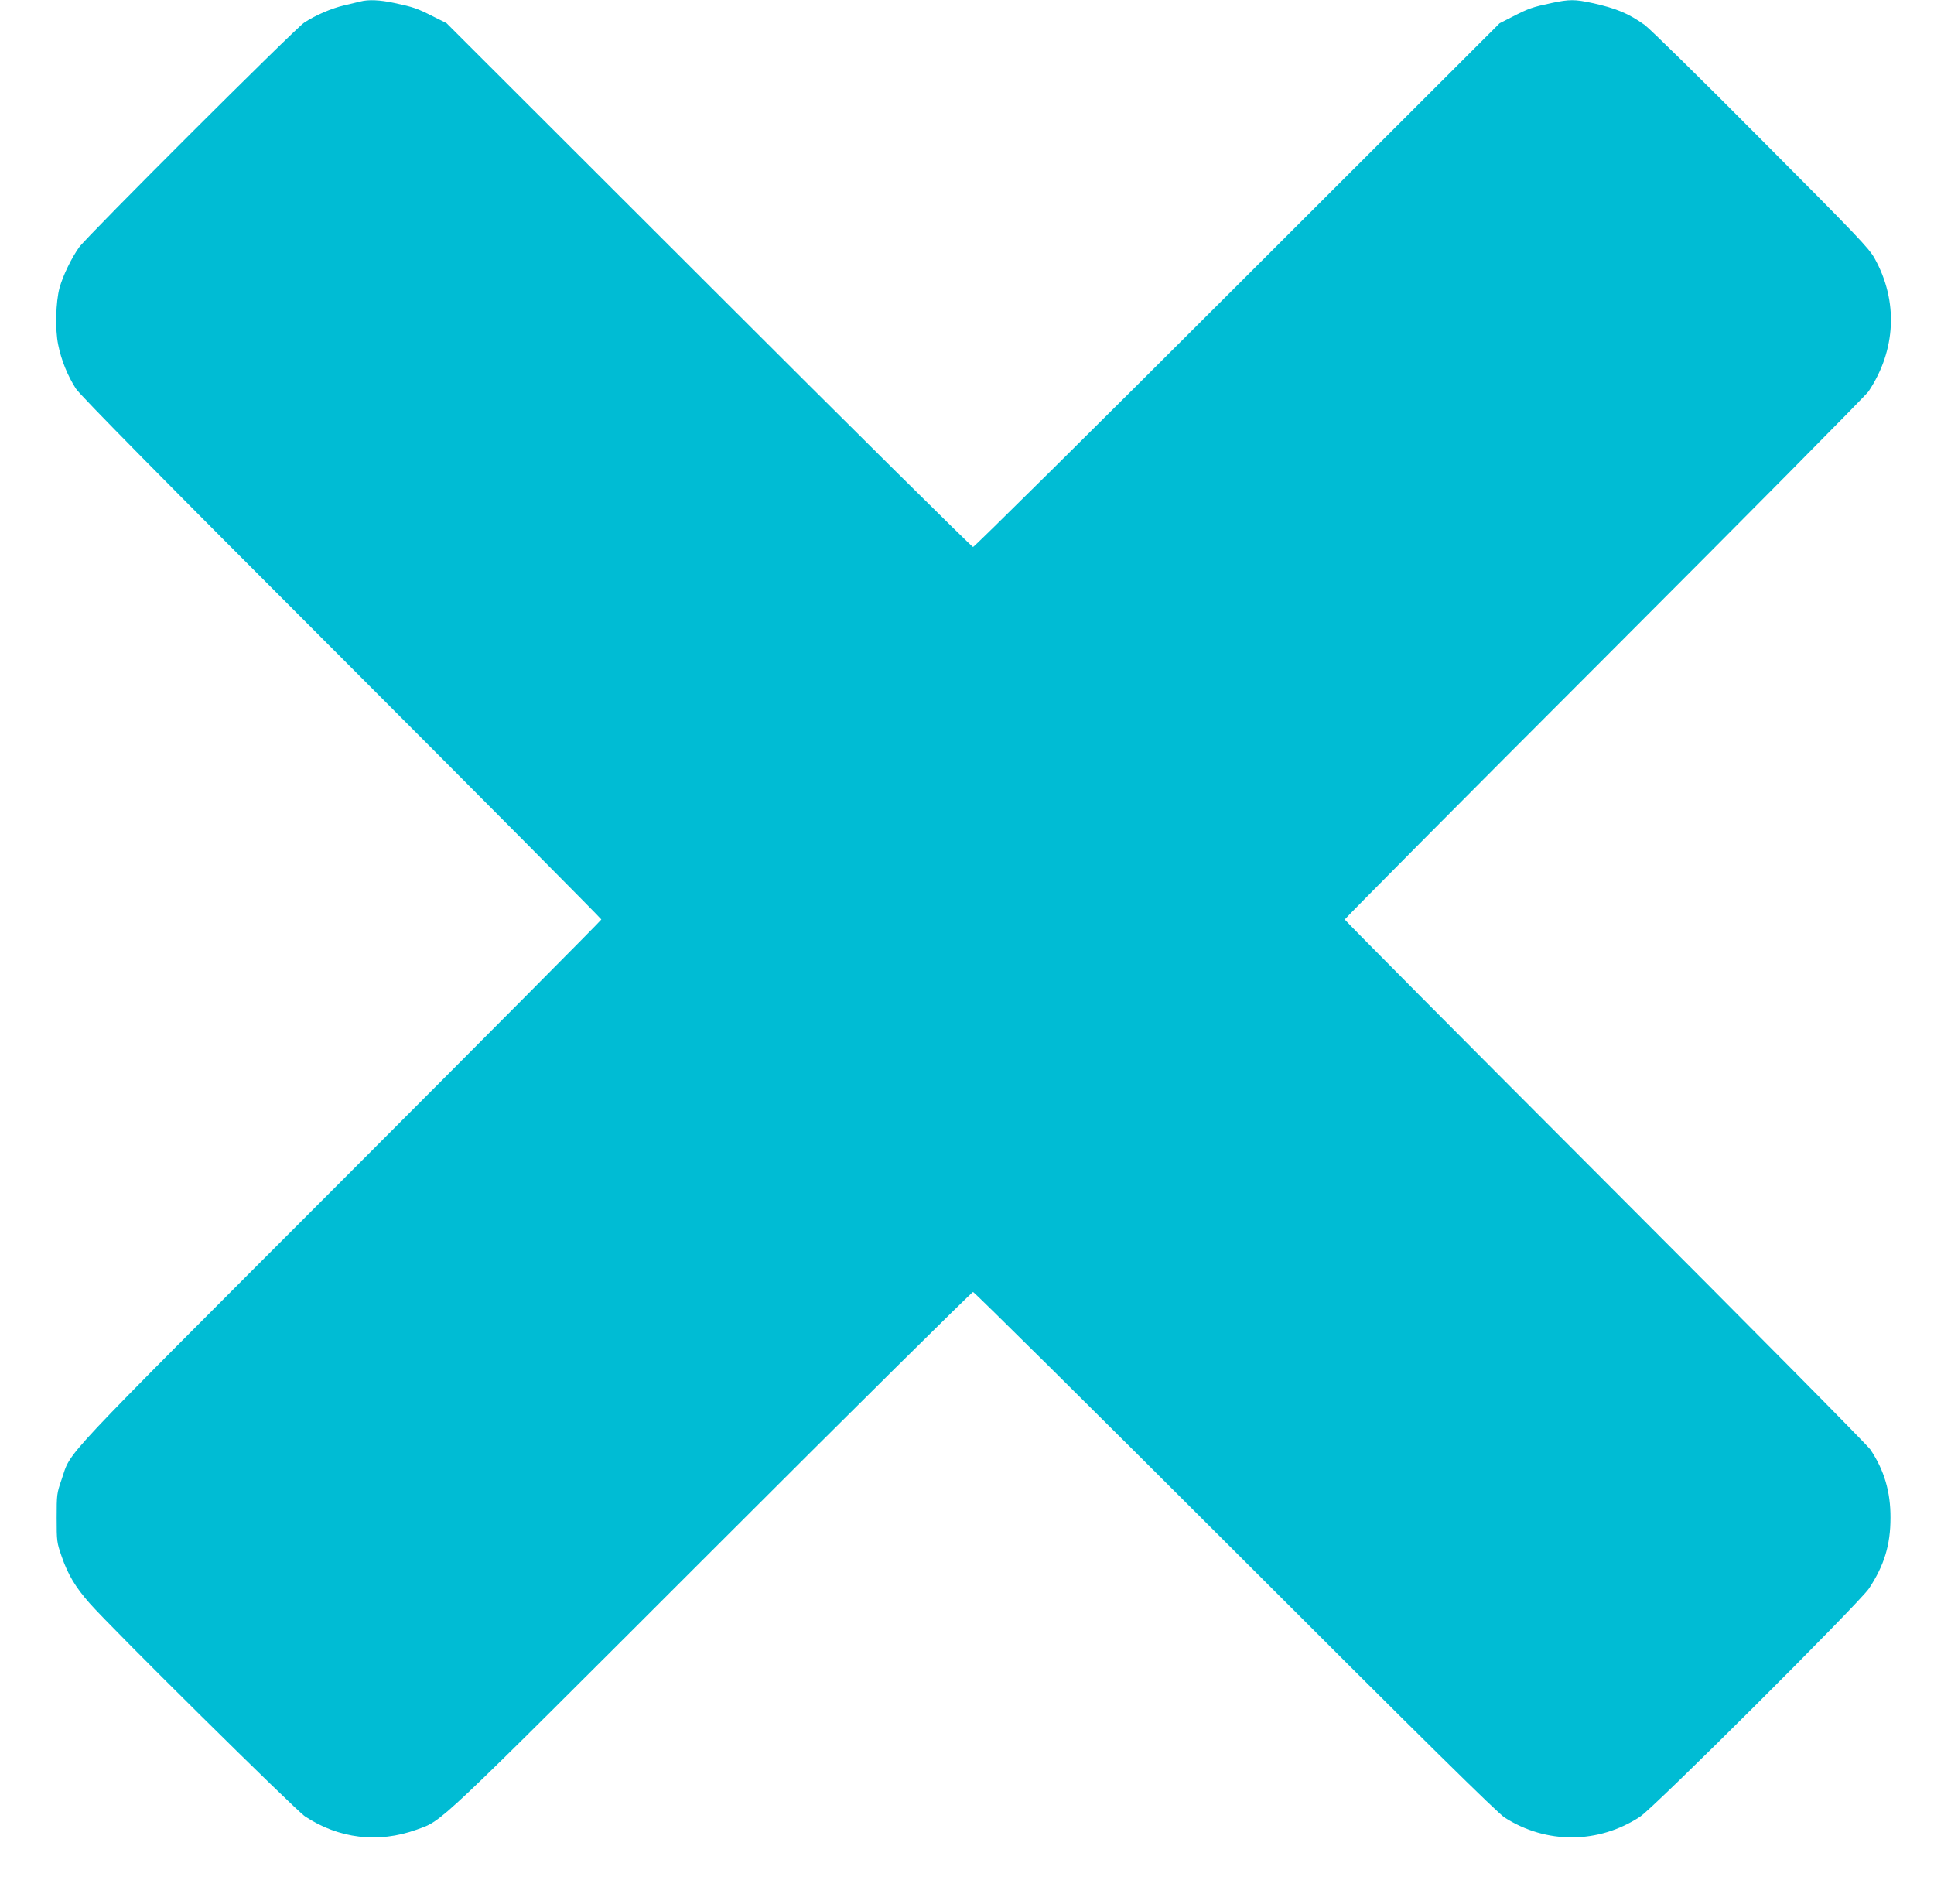 <?xml version="1.0" standalone="no"?>
<!DOCTYPE svg PUBLIC "-//W3C//DTD SVG 20010904//EN"
 "http://www.w3.org/TR/2001/REC-SVG-20010904/DTD/svg10.dtd">
<svg version="1.0" xmlns="http://www.w3.org/2000/svg"
 width="1280pt" height="1260pt" viewBox="0 0 1280 1260"
 preserveAspectRatio="xMidYMid meet">
<g transform="translate(0,1260) scale(0.1,-0.1)"
fill="#00bcd4" stroke="none">
<path d="M2385 12590 c-16 -4 -64 -15 -105 -25 -84 -19 -195 -67 -267 -115
-65 -44 -1433 -1409 -1489 -1486 -52 -73 -107 -187 -130 -269 -25 -93 -30
-275 -9 -376 20 -102 64 -209 118 -292 28 -43 565 -588 1759 -1782 945 -946
1718 -1725 1718 -1730 0 -5 -778 -788 -1729 -1740 -1898 -1900 -1775 -1768
-1843 -1965 -32 -92 -33 -100 -33 -255 0 -155 1 -163 33 -255 42 -122 92 -204
185 -310 145 -165 1360 -1366 1425 -1410 223 -148 486 -180 740 -88 175 64 94
-13 1952 1844 943 943 1722 1714 1730 1714 8 0 789 -774 1735 -1719 1253
-1253 1737 -1730 1783 -1759 276 -177 621 -175 896 5 93 60 1452 1415 1516
1511 100 152 142 287 142 467 1 172 -42 317 -133 452 -17 27 -807 824 -1755
1773 -948 949 -1724 1730 -1724 1735 0 5 773 784 1719 1730 945 946 1732 1740
1748 1765 182 273 197 598 40 880 -37 67 -114 148 -752 788 -390 393 -737 733
-770 757 -107 76 -188 110 -347 145 -115 25 -151 25 -269 0 -127 -27 -150 -35
-254 -88 l-90 -46 -1735 -1733 c-954 -953 -1742 -1733 -1750 -1733 -8 0 -796
780 -1750 1734 l-1735 1733 -90 45 c-105 53 -128 61 -254 88 -97 21 -174 24
-226 10z"/>
</g>
</svg>
